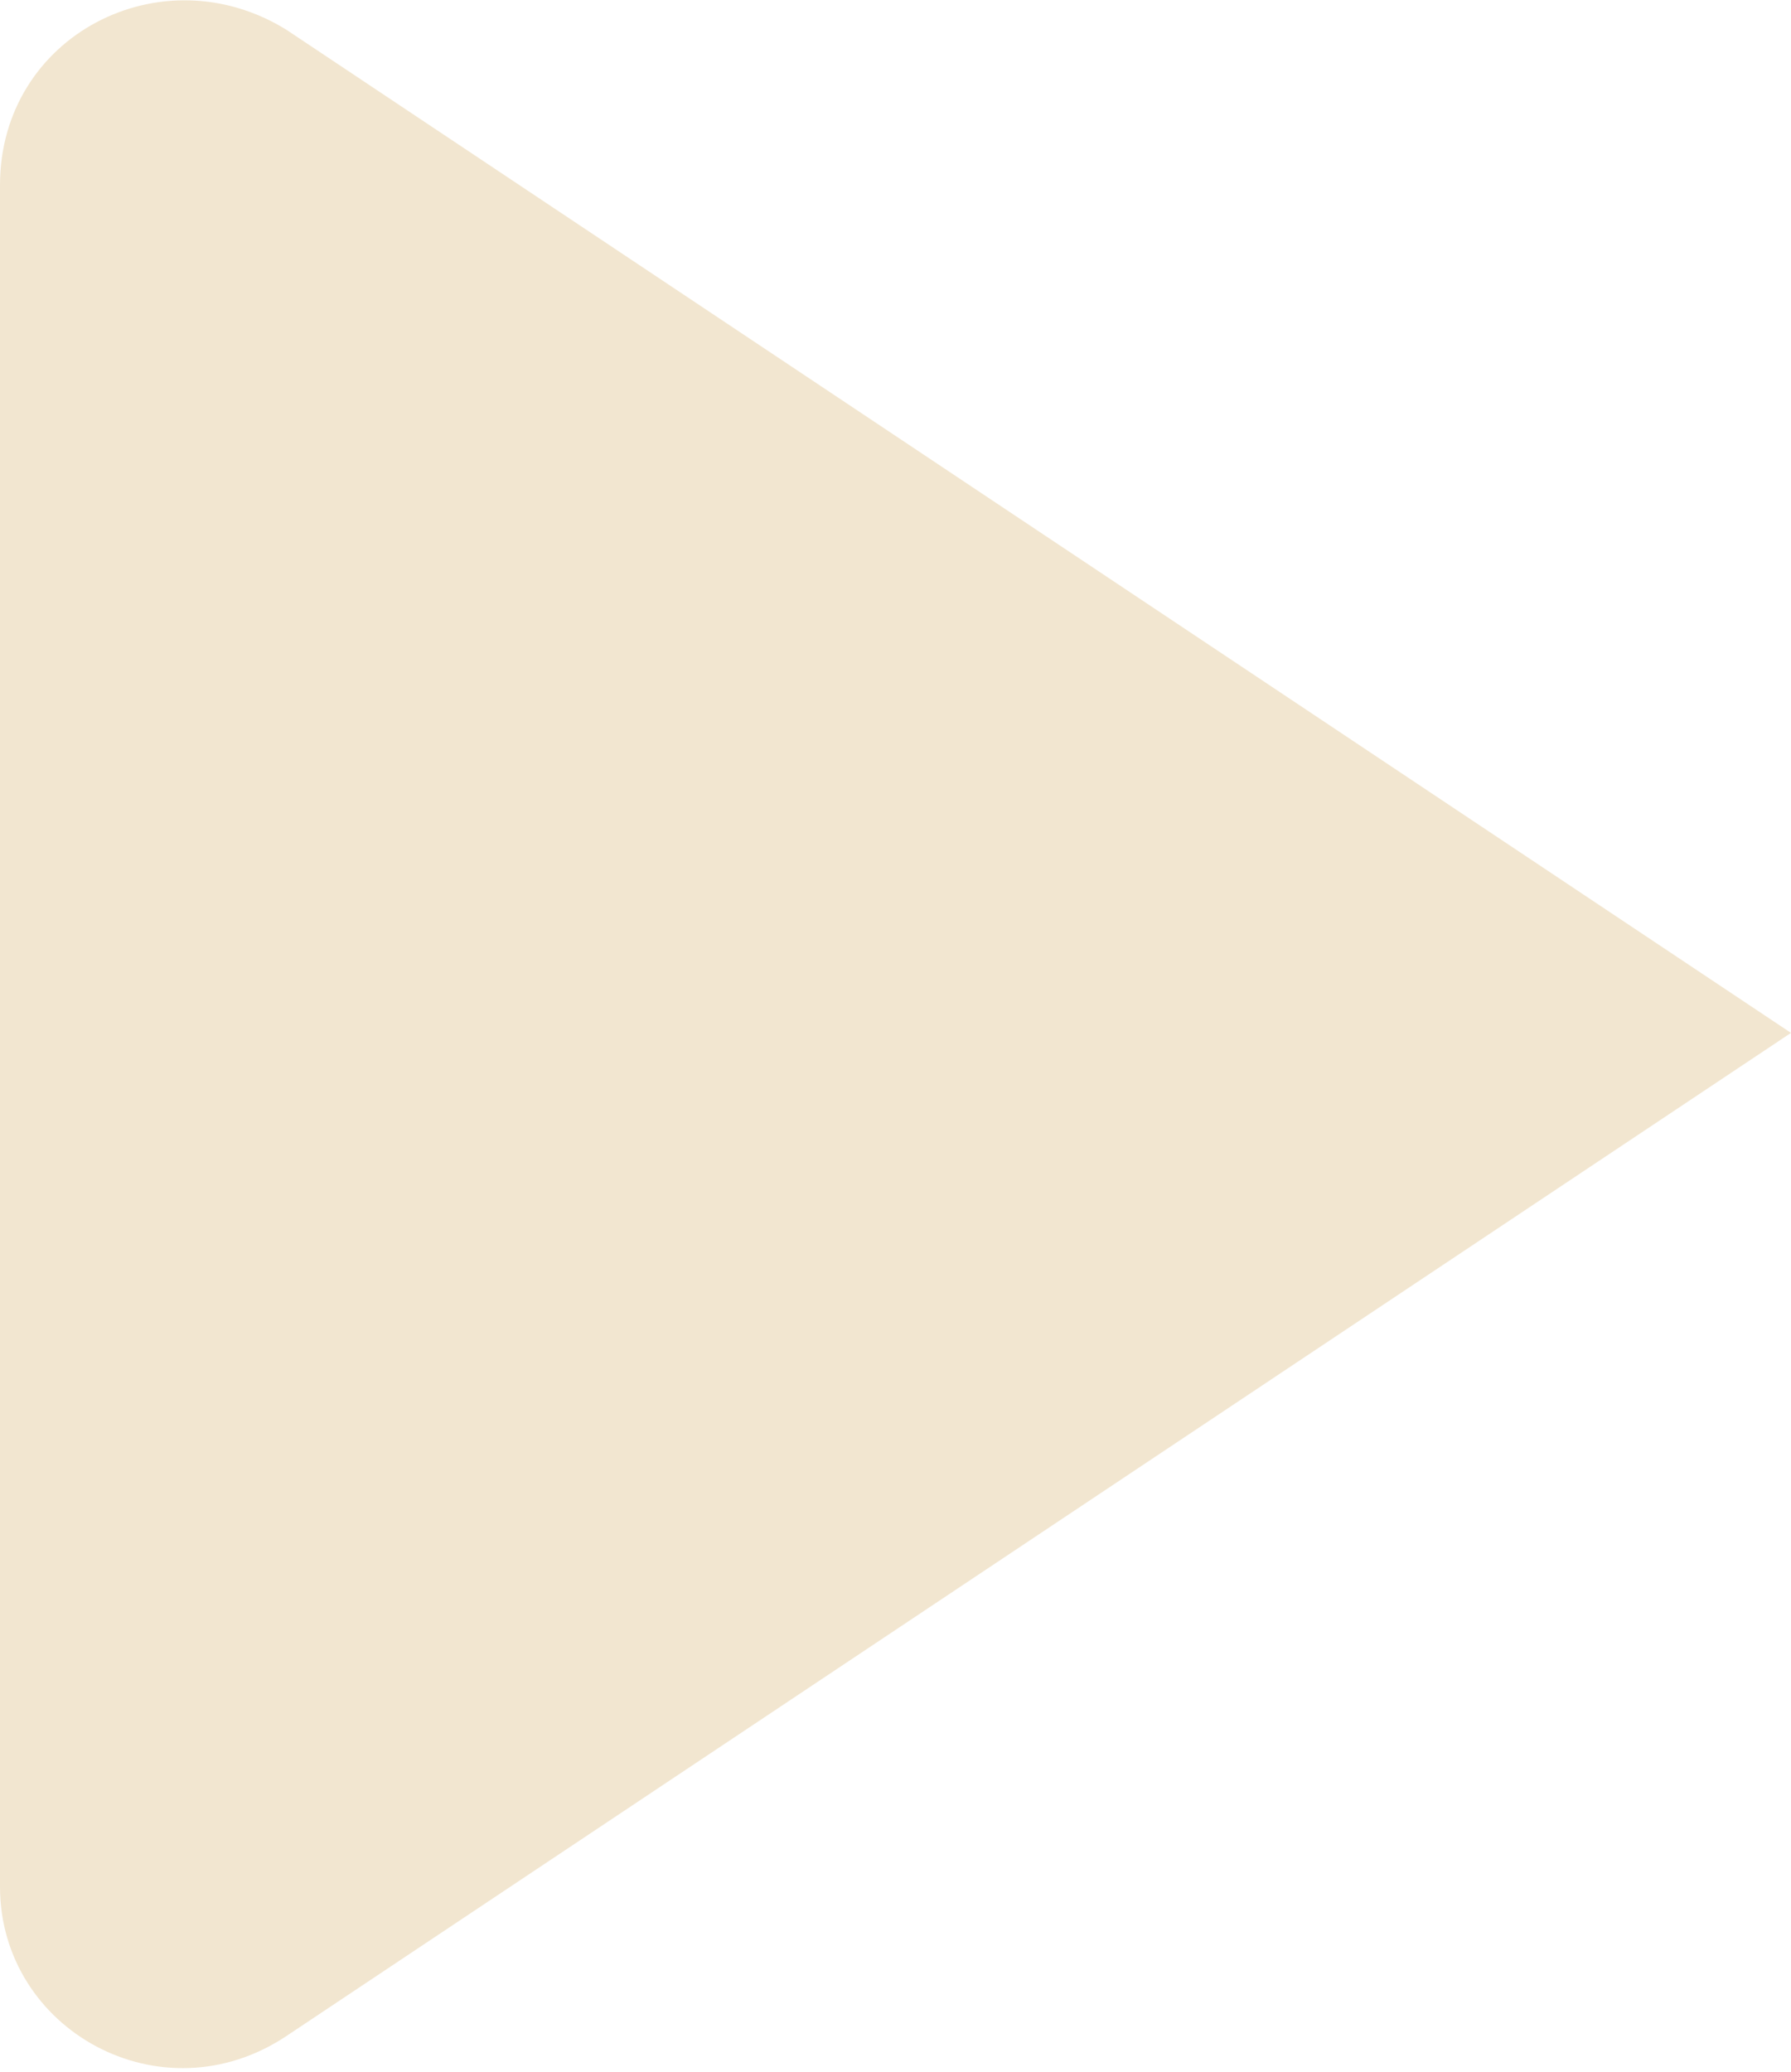 <?xml version="1.0" encoding="utf-8"?>
<!-- Generator: Adobe Illustrator 26.0.1, SVG Export Plug-In . SVG Version: 6.00 Build 0)  -->
<svg version="1.1" baseProfile="tiny" id="Layer_1" xmlns="http://www.w3.org/2000/svg" xmlns:xlink="http://www.w3.org/1999/xlink"
	 x="0px" y="0px" viewBox="0 0 30 34.7" overflow="visible" xml:space="preserve">
<path fill="#F2E6D0" d="M4.8,0.5L30,17.3L4.8,34.1C2.7,35.5,0,34,0,31.6V3.1C0,0.6,2.7-0.8,4.8,0.5z"/>
</svg>
